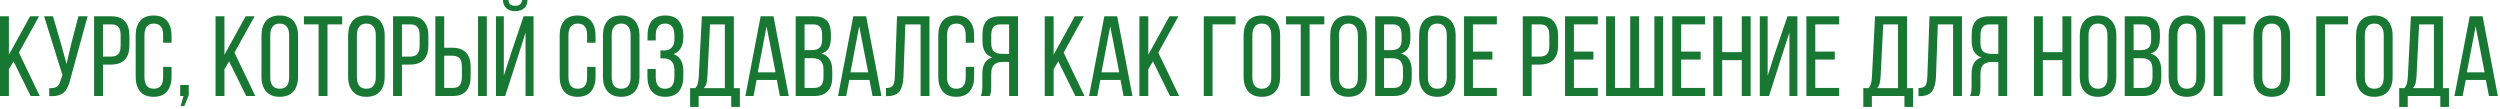 <?xml version="1.0" encoding="UTF-8"?> <svg xmlns="http://www.w3.org/2000/svg" width="1057" height="46" viewBox="0 0 1057 46" fill="none"><path d="M3.756 29.278V40.594H0V6.886H3.756V23.162L12.713 6.886H16.517L7.994 22.247L16.806 40.594H12.954L5.73 25.955L3.756 29.278Z" fill="#187732"></path><path d="M29.816 33.178C29.399 35.008 28.869 36.469 28.227 37.56C27.617 38.652 26.718 39.471 25.53 40.016C24.375 40.53 22.802 40.739 20.811 40.642V37.272C22.256 37.336 23.331 37.127 24.038 36.645C24.776 36.132 25.306 35.233 25.627 33.949L26.397 31.734L18.644 6.886H22.401L25.819 18.588L28.131 27.063L30.105 18.588L33.139 6.886H37.039L29.816 33.178Z" fill="#187732"></path><path d="M47.151 6.886C49.72 6.886 51.614 7.608 52.834 9.053C54.086 10.466 54.712 12.488 54.712 15.12V19.166C54.712 24.591 52.095 27.304 46.863 27.304H43.54V40.594H39.784V6.886H47.151ZM46.863 23.933C48.275 23.933 49.318 23.58 49.993 22.873C50.667 22.167 51.004 21.011 51.004 19.406V14.928C51.004 13.355 50.699 12.199 50.089 11.461C49.479 10.69 48.5 10.305 47.151 10.305H43.54V23.933H46.863Z" fill="#187732"></path><path d="M64.925 6.549C67.461 6.549 69.355 7.303 70.607 8.812C71.891 10.321 72.533 12.392 72.533 15.024V18.058H68.97V14.832C68.97 11.589 67.654 9.968 65.021 9.968C63.705 9.968 62.71 10.401 62.036 11.268C61.394 12.103 61.073 13.291 61.073 14.832V32.649C61.073 34.19 61.394 35.394 62.036 36.26C62.71 37.095 63.705 37.512 65.021 37.512C67.654 37.512 68.97 35.891 68.97 32.649V28.267H72.533V32.456C72.533 35.089 71.891 37.159 70.607 38.668C69.355 40.177 67.461 40.931 64.925 40.931C62.421 40.931 60.527 40.177 59.243 38.668C57.991 37.159 57.365 35.089 57.365 32.456V15.024C57.365 12.392 57.991 10.321 59.243 8.812C60.527 7.303 62.421 6.549 64.925 6.549Z" fill="#187732"></path><path d="M76.188 40.594V35.923H79.799V40.257L77.921 44.832H76.38L77.584 40.594H76.188Z" fill="#187732"></path><path d="M94.892 29.278V40.594H91.136V6.886H94.892V23.162L103.849 6.886H107.653L99.13 22.247L107.942 40.594H104.09L96.866 25.955L94.892 29.278Z" fill="#187732"></path><path d="M110.551 15.024C110.551 12.392 111.193 10.321 112.477 8.812C113.793 7.303 115.72 6.549 118.256 6.549C120.792 6.549 122.718 7.303 124.034 8.812C125.35 10.321 126.009 12.392 126.009 15.024V32.456C126.009 35.089 125.35 37.159 124.034 38.668C122.718 40.177 120.792 40.931 118.256 40.931C115.752 40.931 113.841 40.177 112.525 38.668C111.209 37.159 110.551 35.089 110.551 32.456V15.024ZM114.259 32.649C114.259 34.222 114.596 35.426 115.27 36.26C115.944 37.095 116.939 37.512 118.256 37.512C120.92 37.512 122.252 35.891 122.252 32.649V14.832C122.252 13.291 121.915 12.103 121.241 11.268C120.599 10.401 119.604 9.968 118.256 9.968C116.939 9.968 115.944 10.401 115.27 11.268C114.596 12.103 114.259 13.291 114.259 14.832V32.649Z" fill="#187732"></path><path d="M134.709 10.305H128.497V6.886H144.677V10.305H138.465V40.594H134.709V10.305Z" fill="#187732"></path><path d="M147.184 15.024C147.184 12.392 147.826 10.321 149.11 8.812C150.426 7.303 152.353 6.549 154.889 6.549C157.425 6.549 159.351 7.303 160.667 8.812C161.984 10.321 162.642 12.392 162.642 15.024V32.456C162.642 35.089 161.984 37.159 160.667 38.668C159.351 40.177 157.425 40.931 154.889 40.931C152.385 40.931 150.475 40.177 149.158 38.668C147.842 37.159 147.184 35.089 147.184 32.456V15.024ZM150.892 32.649C150.892 34.222 151.229 35.426 151.903 36.26C152.577 37.095 153.573 37.512 154.889 37.512C157.553 37.512 158.886 35.891 158.886 32.649V14.832C158.886 13.291 158.549 12.103 157.874 11.268C157.232 10.401 156.237 9.968 154.889 9.968C153.573 9.968 152.577 10.401 151.903 11.268C151.229 12.103 150.892 13.291 150.892 14.832V32.649Z" fill="#187732"></path><path d="M173.557 6.886C176.125 6.886 178.019 7.608 179.239 9.053C180.491 10.466 181.117 12.488 181.117 15.12V19.166C181.117 24.591 178.501 27.304 173.268 27.304H169.945V40.594H166.189V6.886H173.557ZM173.268 23.933C174.681 23.933 175.724 23.58 176.398 22.873C177.072 22.167 177.409 21.011 177.409 19.406V14.928C177.409 13.355 177.104 12.199 176.494 11.461C175.884 10.69 174.905 10.305 173.557 10.305H169.945V23.933H173.268Z" fill="#187732"></path><path d="M191.138 20.177C196.371 20.177 198.987 22.889 198.987 28.315V32.36C198.987 34.992 198.361 37.031 197.109 38.475C195.889 39.888 193.995 40.594 191.427 40.594H184.059V6.886H187.815V20.177H191.138ZM205.825 40.594H202.117V6.886H205.825V40.594ZM191.427 37.175C192.775 37.175 193.754 36.806 194.364 36.068C194.974 35.297 195.279 34.126 195.279 32.552V28.074C195.279 26.469 194.942 25.313 194.268 24.607C193.594 23.901 192.55 23.547 191.138 23.547H187.815V37.175H191.427Z" fill="#187732"></path><path d="M223.027 0C223.027 1.477 222.561 2.632 221.63 3.467C220.699 4.302 219.431 4.719 217.826 4.719C216.221 4.719 214.969 4.302 214.07 3.467C213.171 2.632 212.69 1.477 212.626 0H214.985C215.049 0.899 215.322 1.541 215.804 1.926C216.285 2.279 216.959 2.456 217.826 2.456C219.624 2.456 220.587 1.637 220.716 0H223.027ZM213.589 40.594H209.688V6.886H213.011V32.023L216.141 22.296L221.39 6.886H225.579V40.594H222.208V13.772L218.837 24.366L213.589 40.594Z" fill="#187732"></path><path d="M244.187 6.549C246.724 6.549 248.618 7.303 249.87 8.812C251.154 10.321 251.796 12.392 251.796 15.024V18.058H248.232V14.832C248.232 11.589 246.916 9.968 244.284 9.968C242.968 9.968 241.972 10.401 241.298 11.268C240.656 12.103 240.335 13.291 240.335 14.832V32.649C240.335 34.19 240.656 35.394 241.298 36.26C241.972 37.095 242.968 37.512 244.284 37.512C246.916 37.512 248.232 35.891 248.232 32.649V28.267H251.796V32.456C251.796 35.089 251.154 37.159 249.87 38.668C248.618 40.177 246.724 40.931 244.187 40.931C241.683 40.931 239.789 40.177 238.505 38.668C237.253 37.159 236.627 35.089 236.627 32.456V15.024C236.627 12.392 237.253 10.321 238.505 8.812C239.789 7.303 241.683 6.549 244.187 6.549Z" fill="#187732"></path><path d="M254.92 15.024C254.92 12.392 255.562 10.321 256.846 8.812C258.163 7.303 260.089 6.549 262.625 6.549C265.161 6.549 267.087 7.303 268.403 8.812C269.72 10.321 270.378 12.392 270.378 15.024V32.456C270.378 35.089 269.72 37.159 268.403 38.668C267.087 40.177 265.161 40.931 262.625 40.931C260.121 40.931 258.211 40.177 256.895 38.668C255.578 37.159 254.92 35.089 254.92 32.456V15.024ZM258.628 32.649C258.628 34.222 258.965 35.426 259.639 36.26C260.314 37.095 261.309 37.512 262.625 37.512C265.289 37.512 266.622 35.891 266.622 32.649V14.832C266.622 13.291 266.285 12.103 265.611 11.268C264.968 10.401 263.973 9.968 262.625 9.968C261.309 9.968 260.314 10.401 259.639 11.268C258.965 12.103 258.628 13.291 258.628 14.832V32.649Z" fill="#187732"></path><path d="M281.293 6.549C283.829 6.549 285.723 7.303 286.975 8.812C288.259 10.321 288.901 12.392 288.901 15.024V15.891C288.901 17.657 288.548 19.133 287.842 20.321C287.136 21.509 286.109 22.36 284.76 22.873C286.141 23.355 287.168 24.206 287.842 25.425C288.548 26.613 288.901 28.074 288.901 29.808V32.456C288.901 35.089 288.259 37.159 286.975 38.668C285.723 40.177 283.829 40.931 281.293 40.931C278.789 40.931 276.895 40.177 275.611 38.668C274.359 37.159 273.733 35.089 273.733 32.456V29.182H277.248V32.649C277.248 34.19 277.569 35.394 278.211 36.26C278.885 37.095 279.881 37.512 281.197 37.512C282.545 37.512 283.54 37.079 284.182 36.212C284.824 35.345 285.145 34.061 285.145 32.36V29.711C285.145 28.074 284.776 26.838 284.038 26.003C283.3 25.137 282.224 24.703 280.812 24.703H279.222V21.332H281.004C282.256 21.332 283.251 20.931 283.99 20.129C284.76 19.294 285.145 18.154 285.145 16.71V15.169C285.145 13.403 284.824 12.103 284.182 11.268C283.54 10.401 282.545 9.968 281.197 9.968C279.881 9.968 278.885 10.401 278.211 11.268C277.569 12.103 277.248 13.291 277.248 14.832V17.095H273.781V14.976C273.781 12.312 274.407 10.241 275.659 8.764C276.911 7.287 278.789 6.549 281.293 6.549Z" fill="#187732"></path><path d="M309.161 40.594H295.389V45.217H291.777V37.272H293.944C294.49 36.662 294.859 35.987 295.052 35.249C295.244 34.479 295.373 33.516 295.437 32.36L296.737 6.886H310.268V37.272H312.821V45.217H309.161V40.594ZM299.097 32.312C299.032 33.564 298.888 34.575 298.663 35.345C298.439 36.084 298.069 36.726 297.556 37.272H306.464V10.305H300.204L299.097 32.312Z" fill="#187732"></path><path d="M318.612 40.594H315.145L321.597 6.886H327.039L333.491 40.594H329.735L328.435 33.804H319.912L318.612 40.594ZM327.905 30.578L324.101 11.124L320.393 30.578H327.905Z" fill="#187732"></path><path d="M343.983 6.886C346.551 6.886 348.413 7.496 349.569 8.716C350.725 9.936 351.302 11.814 351.302 14.35V15.939C351.302 17.801 350.997 19.278 350.388 20.369C349.778 21.429 348.766 22.183 347.354 22.633C350.371 23.467 351.88 25.875 351.88 29.856V32.697C351.88 35.265 351.238 37.223 349.954 38.572C348.702 39.92 346.776 40.594 344.176 40.594H336.423V6.886H343.983ZM343.068 21.188C344.641 21.188 345.781 20.867 346.487 20.225C347.225 19.583 347.595 18.411 347.595 16.71V14.735C347.595 13.226 347.306 12.119 346.728 11.413C346.15 10.674 345.203 10.305 343.887 10.305H340.179V21.188H343.068ZM344.176 37.175C345.556 37.175 346.567 36.806 347.209 36.068C347.851 35.329 348.172 34.174 348.172 32.601V29.615C348.172 27.785 347.803 26.501 347.065 25.763C346.327 24.992 345.123 24.607 343.453 24.607H340.179V37.175H344.176Z" fill="#187732"></path><path d="M357.784 40.594H354.317L360.77 6.886H366.211L372.664 40.594H368.908L367.608 33.804H359.084L357.784 40.594ZM367.078 30.578L363.274 11.124L359.566 30.578H367.078Z" fill="#187732"></path><path d="M382 32.215C381.904 35.072 381.358 37.191 380.363 38.572C379.367 39.92 377.65 40.61 375.21 40.642H374.584V37.223C376.061 37.223 377.04 36.87 377.521 36.164C378.003 35.426 378.276 34.174 378.34 32.408L379.255 6.886H392.979V40.594H389.223V10.305H382.77L382 32.215Z" fill="#187732"></path><path d="M404.263 6.549C406.8 6.549 408.694 7.303 409.946 8.812C411.23 10.321 411.872 12.392 411.872 15.024V18.058H408.308V14.832C408.308 11.589 406.992 9.968 404.36 9.968C403.043 9.968 402.048 10.401 401.374 11.268C400.732 12.103 400.411 13.291 400.411 14.832V32.649C400.411 34.19 400.732 35.394 401.374 36.26C402.048 37.095 403.043 37.512 404.36 37.512C406.992 37.512 408.308 35.891 408.308 32.649V28.267H411.872V32.456C411.872 35.089 411.23 37.159 409.946 38.668C408.694 40.177 406.8 40.931 404.263 40.931C401.759 40.931 399.865 40.177 398.581 38.668C397.329 37.159 396.703 35.089 396.703 32.456V15.024C396.703 12.392 397.329 10.321 398.581 8.812C399.865 7.303 401.759 6.549 404.263 6.549Z" fill="#187732"></path><path d="M424.001 26.196C422.364 26.196 421.128 26.581 420.293 27.352C419.491 28.09 419.089 29.374 419.089 31.204V36.501C419.089 37.593 419.041 38.427 418.945 39.005C418.848 39.551 418.688 40.081 418.463 40.594H414.659C415.108 39.695 415.333 38.347 415.333 36.549V31.3C415.333 29.406 415.654 27.881 416.296 26.726C416.97 25.538 418.046 24.719 419.523 24.27C416.762 23.371 415.381 21.059 415.381 17.336V14.591C415.381 12.023 415.975 10.096 417.163 8.812C418.383 7.528 420.293 6.886 422.893 6.886H430.406V40.594H426.65V26.196H424.001ZM422.99 10.305C421.609 10.305 420.614 10.69 420.004 11.461C419.394 12.231 419.089 13.387 419.089 14.928V18.154C419.089 19.888 419.474 21.092 420.245 21.766C421.048 22.44 422.235 22.777 423.808 22.777H426.65V10.305H422.99Z" fill="#187732"></path><path d="M445.47 29.278V40.594H441.714V6.886H445.47V23.162L454.426 6.886H458.231L449.707 22.247L458.52 40.594H454.667L447.444 25.955L445.47 29.278Z" fill="#187732"></path><path d="M463.921 40.594H460.454L466.907 6.886H472.348L478.801 40.594H475.045L473.745 33.804H465.222L463.921 40.594ZM473.215 30.578L469.411 11.124L465.703 30.578H473.215Z" fill="#187732"></path><path d="M485.489 29.278V40.594H481.733V6.886H485.489V23.162L494.445 6.886H498.25L489.726 22.247L498.538 40.594H494.686L487.463 25.955L485.489 29.278Z" fill="#187732"></path><path d="M512.67 40.594H508.962V6.886H522.397V10.305H512.67V40.594Z" fill="#187732"></path><path d="M525.789 15.024C525.789 12.392 526.431 10.321 527.715 8.812C529.031 7.303 530.958 6.549 533.494 6.549C536.03 6.549 537.956 7.303 539.272 8.812C540.588 10.321 541.247 12.392 541.247 15.024V32.456C541.247 35.089 540.588 37.159 539.272 38.668C537.956 40.177 536.03 40.931 533.494 40.931C530.99 40.931 529.08 40.177 527.763 38.668C526.447 37.159 525.789 35.089 525.789 32.456V15.024ZM529.497 32.649C529.497 34.222 529.834 35.426 530.508 36.26C531.182 37.095 532.177 37.512 533.494 37.512C536.158 37.512 537.491 35.891 537.491 32.649V14.832C537.491 13.291 537.153 12.103 536.479 11.268C535.837 10.401 534.842 9.968 533.494 9.968C532.177 9.968 531.182 10.401 530.508 11.268C529.834 12.103 529.497 13.291 529.497 14.832V32.649Z" fill="#187732"></path><path d="M549.947 10.305H543.735V6.886H559.915V10.305H553.703V40.594H549.947V10.305Z" fill="#187732"></path><path d="M562.422 15.024C562.422 12.392 563.064 10.321 564.348 8.812C565.665 7.303 567.591 6.549 570.127 6.549C572.663 6.549 574.589 7.303 575.905 8.812C577.222 10.321 577.88 12.392 577.88 15.024V32.456C577.88 35.089 577.222 37.159 575.905 38.668C574.589 40.177 572.663 40.931 570.127 40.931C567.623 40.931 565.713 40.177 564.396 38.668C563.08 37.159 562.422 35.089 562.422 32.456V15.024ZM566.13 32.649C566.13 34.222 566.467 35.426 567.141 36.26C567.815 37.095 568.811 37.512 570.127 37.512C572.791 37.512 574.124 35.891 574.124 32.649V14.832C574.124 13.291 573.787 12.103 573.112 11.268C572.47 10.401 571.475 9.968 570.127 9.968C568.811 9.968 567.815 10.401 567.141 11.268C566.467 12.103 566.13 13.291 566.13 14.832V32.649Z" fill="#187732"></path><path d="M588.988 6.886C591.556 6.886 593.418 7.496 594.573 8.716C595.729 9.936 596.307 11.814 596.307 14.35V15.939C596.307 17.801 596.002 19.278 595.392 20.369C594.782 21.429 593.771 22.183 592.358 22.633C595.376 23.467 596.885 25.875 596.885 29.856V32.697C596.885 35.265 596.243 37.223 594.959 38.572C593.707 39.92 591.781 40.594 589.18 40.594H581.427V6.886H588.988ZM588.073 21.188C589.646 21.188 590.785 20.867 591.492 20.225C592.23 19.583 592.599 18.411 592.599 16.71V14.735C592.599 13.226 592.31 12.119 591.732 11.413C591.155 10.674 590.207 10.305 588.891 10.305H585.183V21.188H588.073ZM589.18 37.175C590.561 37.175 591.572 36.806 592.214 36.068C592.856 35.329 593.177 34.174 593.177 32.601V29.615C593.177 27.785 592.808 26.501 592.069 25.763C591.331 24.992 590.127 24.607 588.458 24.607H585.183V37.175H589.18Z" fill="#187732"></path><path d="M599.996 15.024C599.996 12.392 600.638 10.321 601.922 8.812C603.238 7.303 605.164 6.549 607.7 6.549C610.237 6.549 612.163 7.303 613.479 8.812C614.795 10.321 615.453 12.392 615.453 15.024V32.456C615.453 35.089 614.795 37.159 613.479 38.668C612.163 40.177 610.237 40.931 607.7 40.931C605.196 40.931 603.286 40.177 601.97 38.668C600.654 37.159 599.996 35.089 599.996 32.456V15.024ZM603.704 32.649C603.704 34.222 604.041 35.426 604.715 36.26C605.389 37.095 606.384 37.512 607.7 37.512C610.365 37.512 611.697 35.891 611.697 32.649V14.832C611.697 13.291 611.36 12.103 610.686 11.268C610.044 10.401 609.049 9.968 607.7 9.968C606.384 9.968 605.389 10.401 604.715 11.268C604.041 12.103 603.704 13.291 603.704 14.832V32.649Z" fill="#187732"></path><path d="M630.991 25.185H622.757V37.175H632.869V40.594H619.001V6.886H632.869V10.305H622.757V21.814H630.991V25.185Z" fill="#187732"></path><path d="M651.198 6.886C653.766 6.886 655.661 7.608 656.88 9.053C658.132 10.466 658.758 12.488 658.758 15.12V19.166C658.758 24.591 656.142 27.304 650.909 27.304H647.587V40.594H643.831V6.886H651.198ZM650.909 23.933C652.322 23.933 653.365 23.58 654.039 22.873C654.713 22.167 655.051 21.011 655.051 19.406V14.928C655.051 13.355 654.746 12.199 654.136 11.461C653.526 10.69 652.547 10.305 651.198 10.305H647.587V23.933H650.909Z" fill="#187732"></path><path d="M673.691 25.185H665.456V37.175H675.569V40.594H661.7V6.886H675.569V10.305H665.456V21.814H673.691V25.185Z" fill="#187732"></path><path d="M682.809 37.175H689.262V6.886H693.018V37.175H699.47V6.886H703.178V40.594H679.053V6.886H682.809V37.175Z" fill="#187732"></path><path d="M719.024 25.185H710.789V37.175H720.902V40.594H707.033V6.886H720.902V10.305H710.789V21.814H719.024V25.185Z" fill="#187732"></path><path d="M728.142 40.594H724.386V6.886H728.142V22.055H736.424V6.886H740.18V40.594H736.424V25.425H728.142V40.594Z" fill="#187732"></path><path d="M747.943 40.594H744.043V6.886H747.365V32.023L750.351 22.729L755.744 6.886H759.934V40.594H756.563V13.772L752.903 25.04L747.943 40.594Z" fill="#187732"></path><path d="M775.737 25.185H767.503V37.175H777.615V40.594H763.746V6.886H777.615V10.305H767.503V21.814H775.737V25.185Z" fill="#187732"></path><path d="M805.189 40.594H791.417V45.217H787.806V37.272H789.973C790.518 36.662 790.887 35.987 791.08 35.249C791.273 34.479 791.401 33.516 791.465 32.36L792.766 6.886H806.297V37.272H808.849V45.217H805.189V40.594ZM795.125 32.312C795.061 33.564 794.916 34.575 794.692 35.345C794.467 36.084 794.098 36.726 793.584 37.272H802.493V10.305H796.233L795.125 32.312Z" fill="#187732"></path><path d="M818.541 32.215C818.444 35.072 817.898 37.191 816.903 38.572C815.908 39.92 814.191 40.61 811.751 40.642H811.125V37.223C812.601 37.223 813.581 36.87 814.062 36.164C814.544 35.426 814.817 34.174 814.881 32.408L815.796 6.886H829.52V40.594H825.764V10.305H819.311L818.541 32.215Z" fill="#187732"></path><path d="M842.249 26.196C840.611 26.196 839.376 26.581 838.541 27.352C837.738 28.09 837.337 29.374 837.337 31.204V36.501C837.337 37.593 837.289 38.427 837.193 39.005C837.096 39.551 836.936 40.081 836.711 40.594H832.907C833.356 39.695 833.581 38.347 833.581 36.549V31.3C833.581 29.406 833.902 27.881 834.544 26.726C835.218 25.538 836.294 24.719 837.77 24.27C835.01 23.371 833.629 21.059 833.629 17.336V14.591C833.629 12.023 834.223 10.096 835.411 8.812C836.631 7.528 838.541 6.886 841.141 6.886H848.653V40.594H844.897V26.196H842.249ZM841.237 10.305C839.857 10.305 838.862 10.69 838.252 11.461C837.642 12.231 837.337 13.387 837.337 14.928V18.154C837.337 19.888 837.722 21.092 838.493 21.766C839.295 22.44 840.483 22.777 842.056 22.777H844.897V10.305H841.237Z" fill="#187732"></path><path d="M863.717 40.594H859.961V6.886H863.717V22.055H872V6.886H875.756V40.594H872V25.425H863.717V40.594Z" fill="#187732"></path><path d="M879.329 15.024C879.329 12.392 879.971 10.321 881.255 8.812C882.572 7.303 884.498 6.549 887.034 6.549C889.57 6.549 891.496 7.303 892.812 8.812C894.129 10.321 894.787 12.392 894.787 15.024V32.456C894.787 35.089 894.129 37.159 892.812 38.668C891.496 40.177 889.57 40.931 887.034 40.931C884.53 40.931 882.62 40.177 881.304 38.668C879.987 37.159 879.329 35.089 879.329 32.456V15.024ZM883.037 32.649C883.037 34.222 883.374 35.426 884.048 36.26C884.723 37.095 885.718 37.512 887.034 37.512C889.698 37.512 891.031 35.891 891.031 32.649V14.832C891.031 13.291 890.694 12.103 890.019 11.268C889.377 10.401 888.382 9.968 887.034 9.968C885.718 9.968 884.723 10.401 884.048 11.268C883.374 12.103 883.037 13.291 883.037 14.832V32.649Z" fill="#187732"></path><path d="M905.895 6.886C908.463 6.886 910.325 7.496 911.481 8.716C912.636 9.936 913.214 11.814 913.214 14.35V15.939C913.214 17.801 912.909 19.278 912.299 20.369C911.689 21.429 910.678 22.183 909.265 22.633C912.283 23.467 913.792 25.875 913.792 29.856V32.697C913.792 35.265 913.15 37.223 911.866 38.572C910.614 39.92 908.688 40.594 906.087 40.594H898.334V6.886H905.895ZM904.98 21.188C906.553 21.188 907.692 20.867 908.399 20.225C909.137 19.583 909.506 18.411 909.506 16.71V14.735C909.506 13.226 909.217 12.119 908.639 11.413C908.062 10.674 907.115 10.305 905.798 10.305H902.09V21.188H904.98ZM906.087 37.175C907.468 37.175 908.479 36.806 909.121 36.068C909.763 35.329 910.084 34.174 910.084 32.601V29.615C910.084 27.785 909.715 26.501 908.977 25.763C908.238 24.992 907.034 24.607 905.365 24.607H902.09V37.175H906.087Z" fill="#187732"></path><path d="M916.903 15.024C916.903 12.392 917.545 10.321 918.829 8.812C920.145 7.303 922.071 6.549 924.607 6.549C927.144 6.549 929.07 7.303 930.386 8.812C931.702 10.321 932.36 12.392 932.36 15.024V32.456C932.36 35.089 931.702 37.159 930.386 38.668C929.07 40.177 927.144 40.931 924.607 40.931C922.103 40.931 920.193 40.177 918.877 38.668C917.561 37.159 916.903 35.089 916.903 32.456V15.024ZM920.611 32.649C920.611 34.222 920.948 35.426 921.622 36.26C922.296 37.095 923.291 37.512 924.607 37.512C927.272 37.512 928.604 35.891 928.604 32.649V14.832C928.604 13.291 928.267 12.103 927.593 11.268C926.951 10.401 925.956 9.968 924.607 9.968C923.291 9.968 922.296 10.401 921.622 11.268C920.948 12.103 920.611 13.291 920.611 14.832V32.649Z" fill="#187732"></path><path d="M939.664 40.594H935.956V6.886H949.391V10.305H939.664V40.594Z" fill="#187732"></path><path d="M952.783 15.024C952.783 12.392 953.426 10.321 954.71 8.812C956.026 7.303 957.952 6.549 960.488 6.549C963.024 6.549 964.951 7.303 966.267 8.812C967.583 10.321 968.241 12.392 968.241 15.024V32.456C968.241 35.089 967.583 37.159 966.267 38.668C964.951 40.177 963.024 40.931 960.488 40.931C957.984 40.931 956.074 40.177 954.758 38.668C953.442 37.159 952.783 35.089 952.783 32.456V15.024ZM956.491 32.649C956.491 34.222 956.828 35.426 957.503 36.26C958.177 37.095 959.172 37.512 960.488 37.512C963.153 37.512 964.485 35.891 964.485 32.649V14.832C964.485 13.291 964.148 12.103 963.474 11.268C962.832 10.401 961.836 9.968 960.488 9.968C959.172 9.968 958.177 10.401 957.503 11.268C956.828 12.103 956.491 13.291 956.491 14.832V32.649Z" fill="#187732"></path><path d="M983.022 40.594H979.314V6.886H992.749V10.305H983.022V40.594Z" fill="#187732"></path><path d="M996.141 15.024C996.141 12.392 996.783 10.321 998.068 8.812C999.384 7.303 1001.31 6.549 1003.85 6.549C1006.38 6.549 1008.31 7.303 1009.62 8.812C1010.94 10.321 1011.6 12.392 1011.6 15.024V32.456C1011.6 35.089 1010.94 37.159 1009.62 38.668C1008.31 40.177 1006.38 40.931 1003.85 40.931C1001.34 40.931 999.432 40.177 998.116 38.668C996.799 37.159 996.141 35.089 996.141 32.456V15.024ZM999.849 32.649C999.849 34.222 1000.19 35.426 1000.86 36.26C1001.53 37.095 1002.53 37.512 1003.85 37.512C1006.51 37.512 1007.84 35.891 1007.84 32.649V14.832C1007.84 13.291 1007.51 12.103 1006.83 11.268C1006.19 10.401 1005.19 9.968 1003.85 9.968C1002.53 9.968 1001.53 10.401 1000.86 11.268C1000.19 12.103 999.849 13.291 999.849 14.832V32.649Z" fill="#187732"></path><path d="M1031.76 40.594H1017.99V45.217H1014.38V37.272H1016.54C1017.09 36.662 1017.46 35.987 1017.65 35.249C1017.84 34.479 1017.97 33.516 1018.04 32.36L1019.34 6.886H1032.87V37.272H1035.42V45.217H1031.76V40.594ZM1021.7 32.312C1021.63 33.564 1021.49 34.575 1021.26 35.345C1021.04 36.084 1020.67 36.726 1020.15 37.272H1029.06V10.305H1022.8L1021.7 32.312Z" fill="#187732"></path><path d="M1041.21 40.594H1037.74L1044.2 6.886H1049.64L1056.09 40.594H1052.33L1051.03 33.804H1042.51L1041.21 40.594ZM1050.5 30.578L1046.7 11.124L1042.99 30.578H1050.5Z" fill="#187732"></path></svg> 